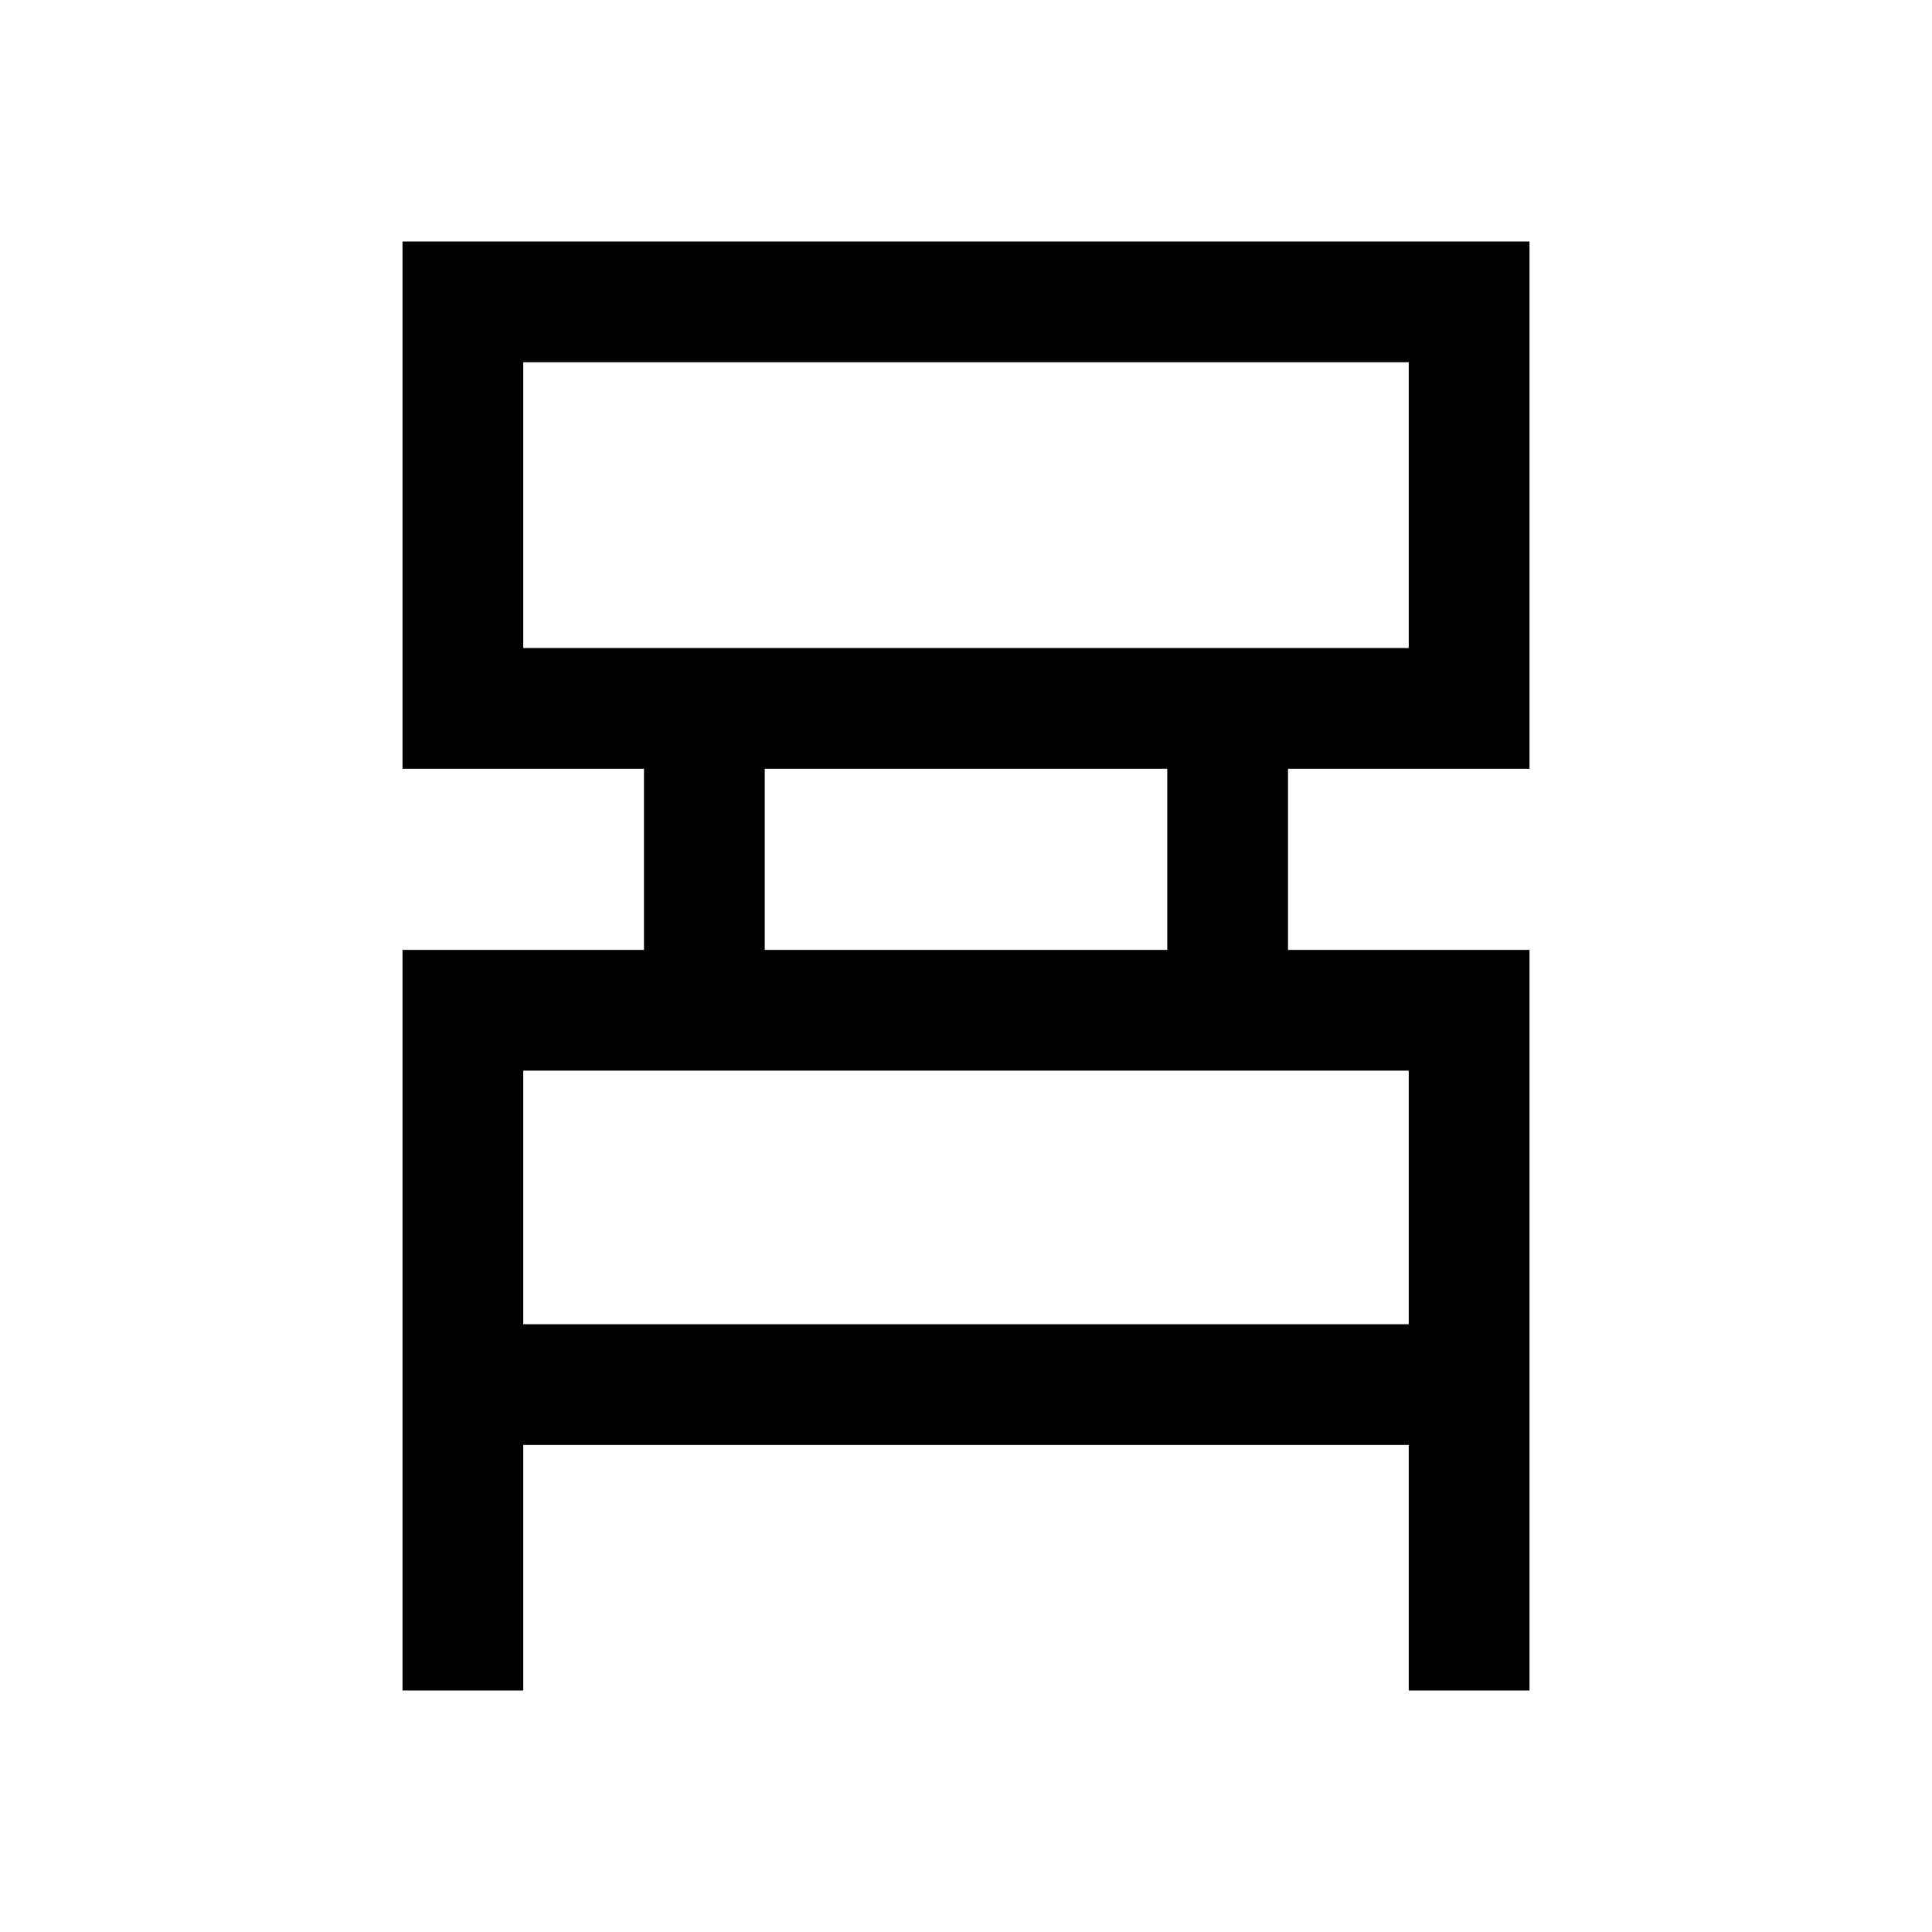 <svg xmlns="http://www.w3.org/2000/svg" width="48" height="48" viewBox="0 -960 960 960"><path d="M200-120v-368h120v-90H200v-262h560v262H640v90h120v368h-60v-122H260v122h-60Zm60-518h440v-142H260v142Zm120 150h200v-90H380v90ZM260-302h440v-126H260v126Zm0-336v-142 142Zm0 336v-126 126Z"/></svg>